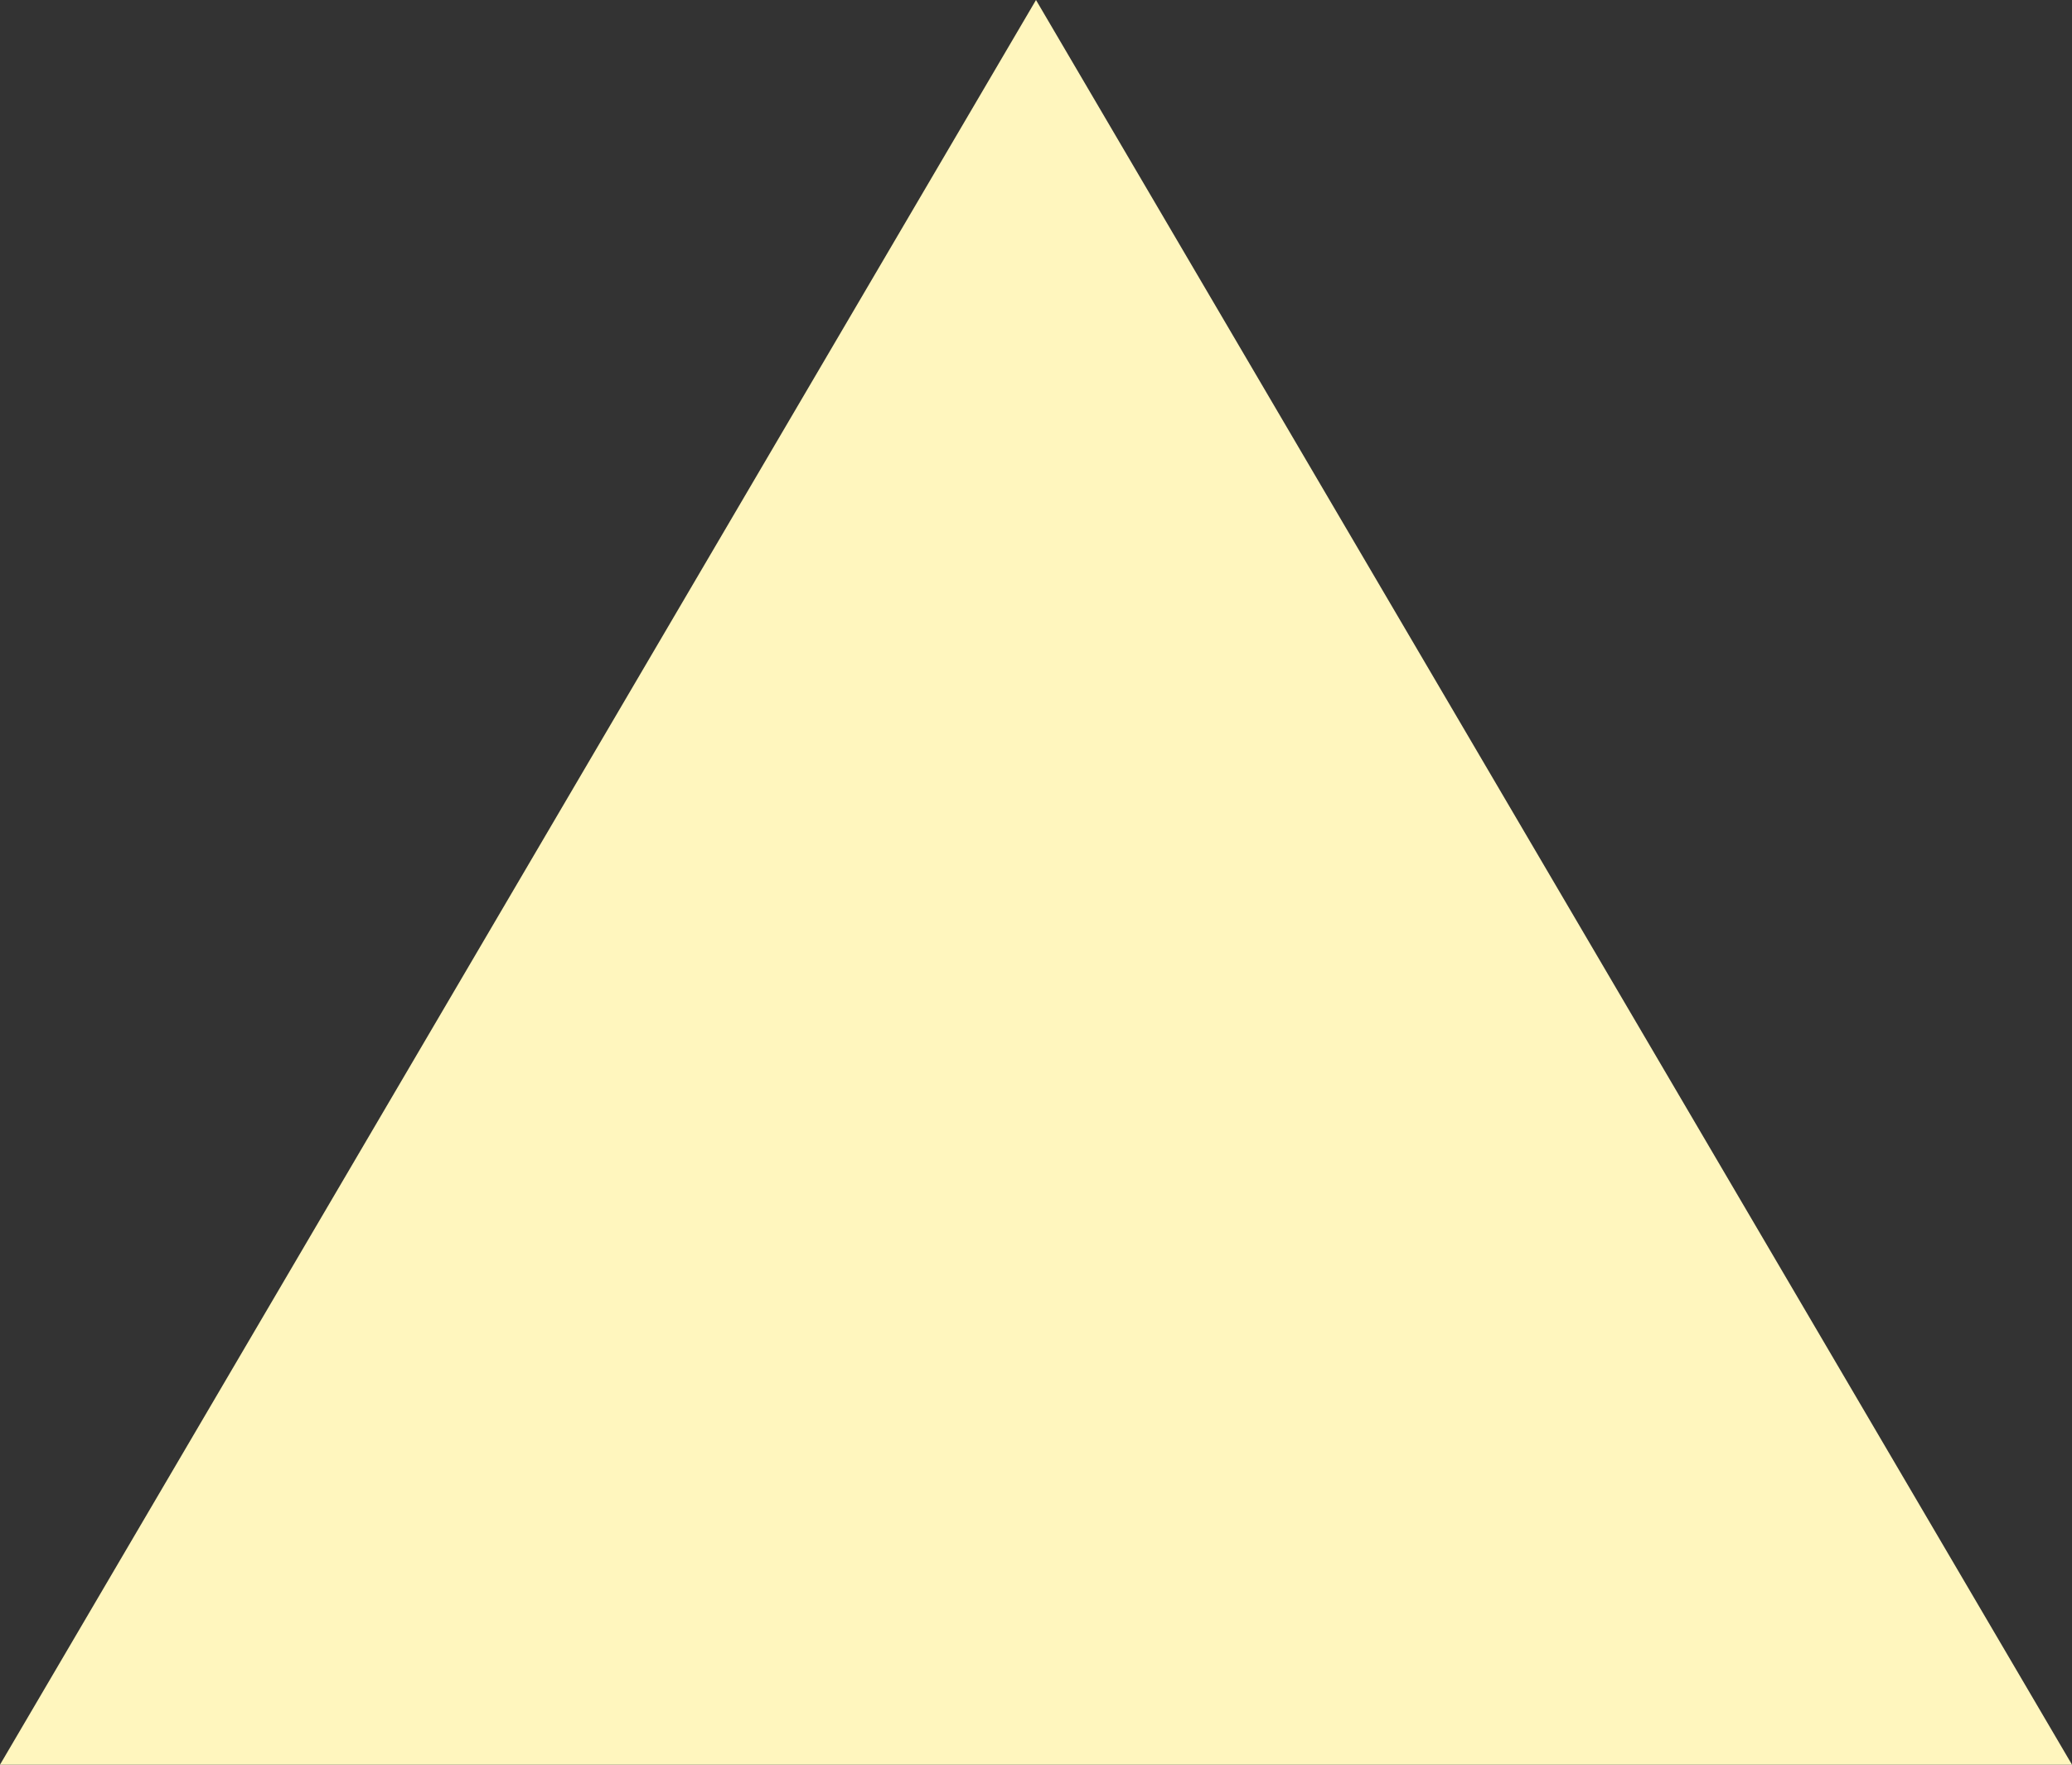 <svg xmlns="http://www.w3.org/2000/svg" width="27" height="23" viewBox="0 0 27 23">
  <rect x="0" y="0" width="27" height="23" fill="#333333" stroke="none"/>
  <path id="多边形_2" data-name="多边形 2" d="M13.5,0,27,23H0Z" fill="#fff6be"/>
</svg>
